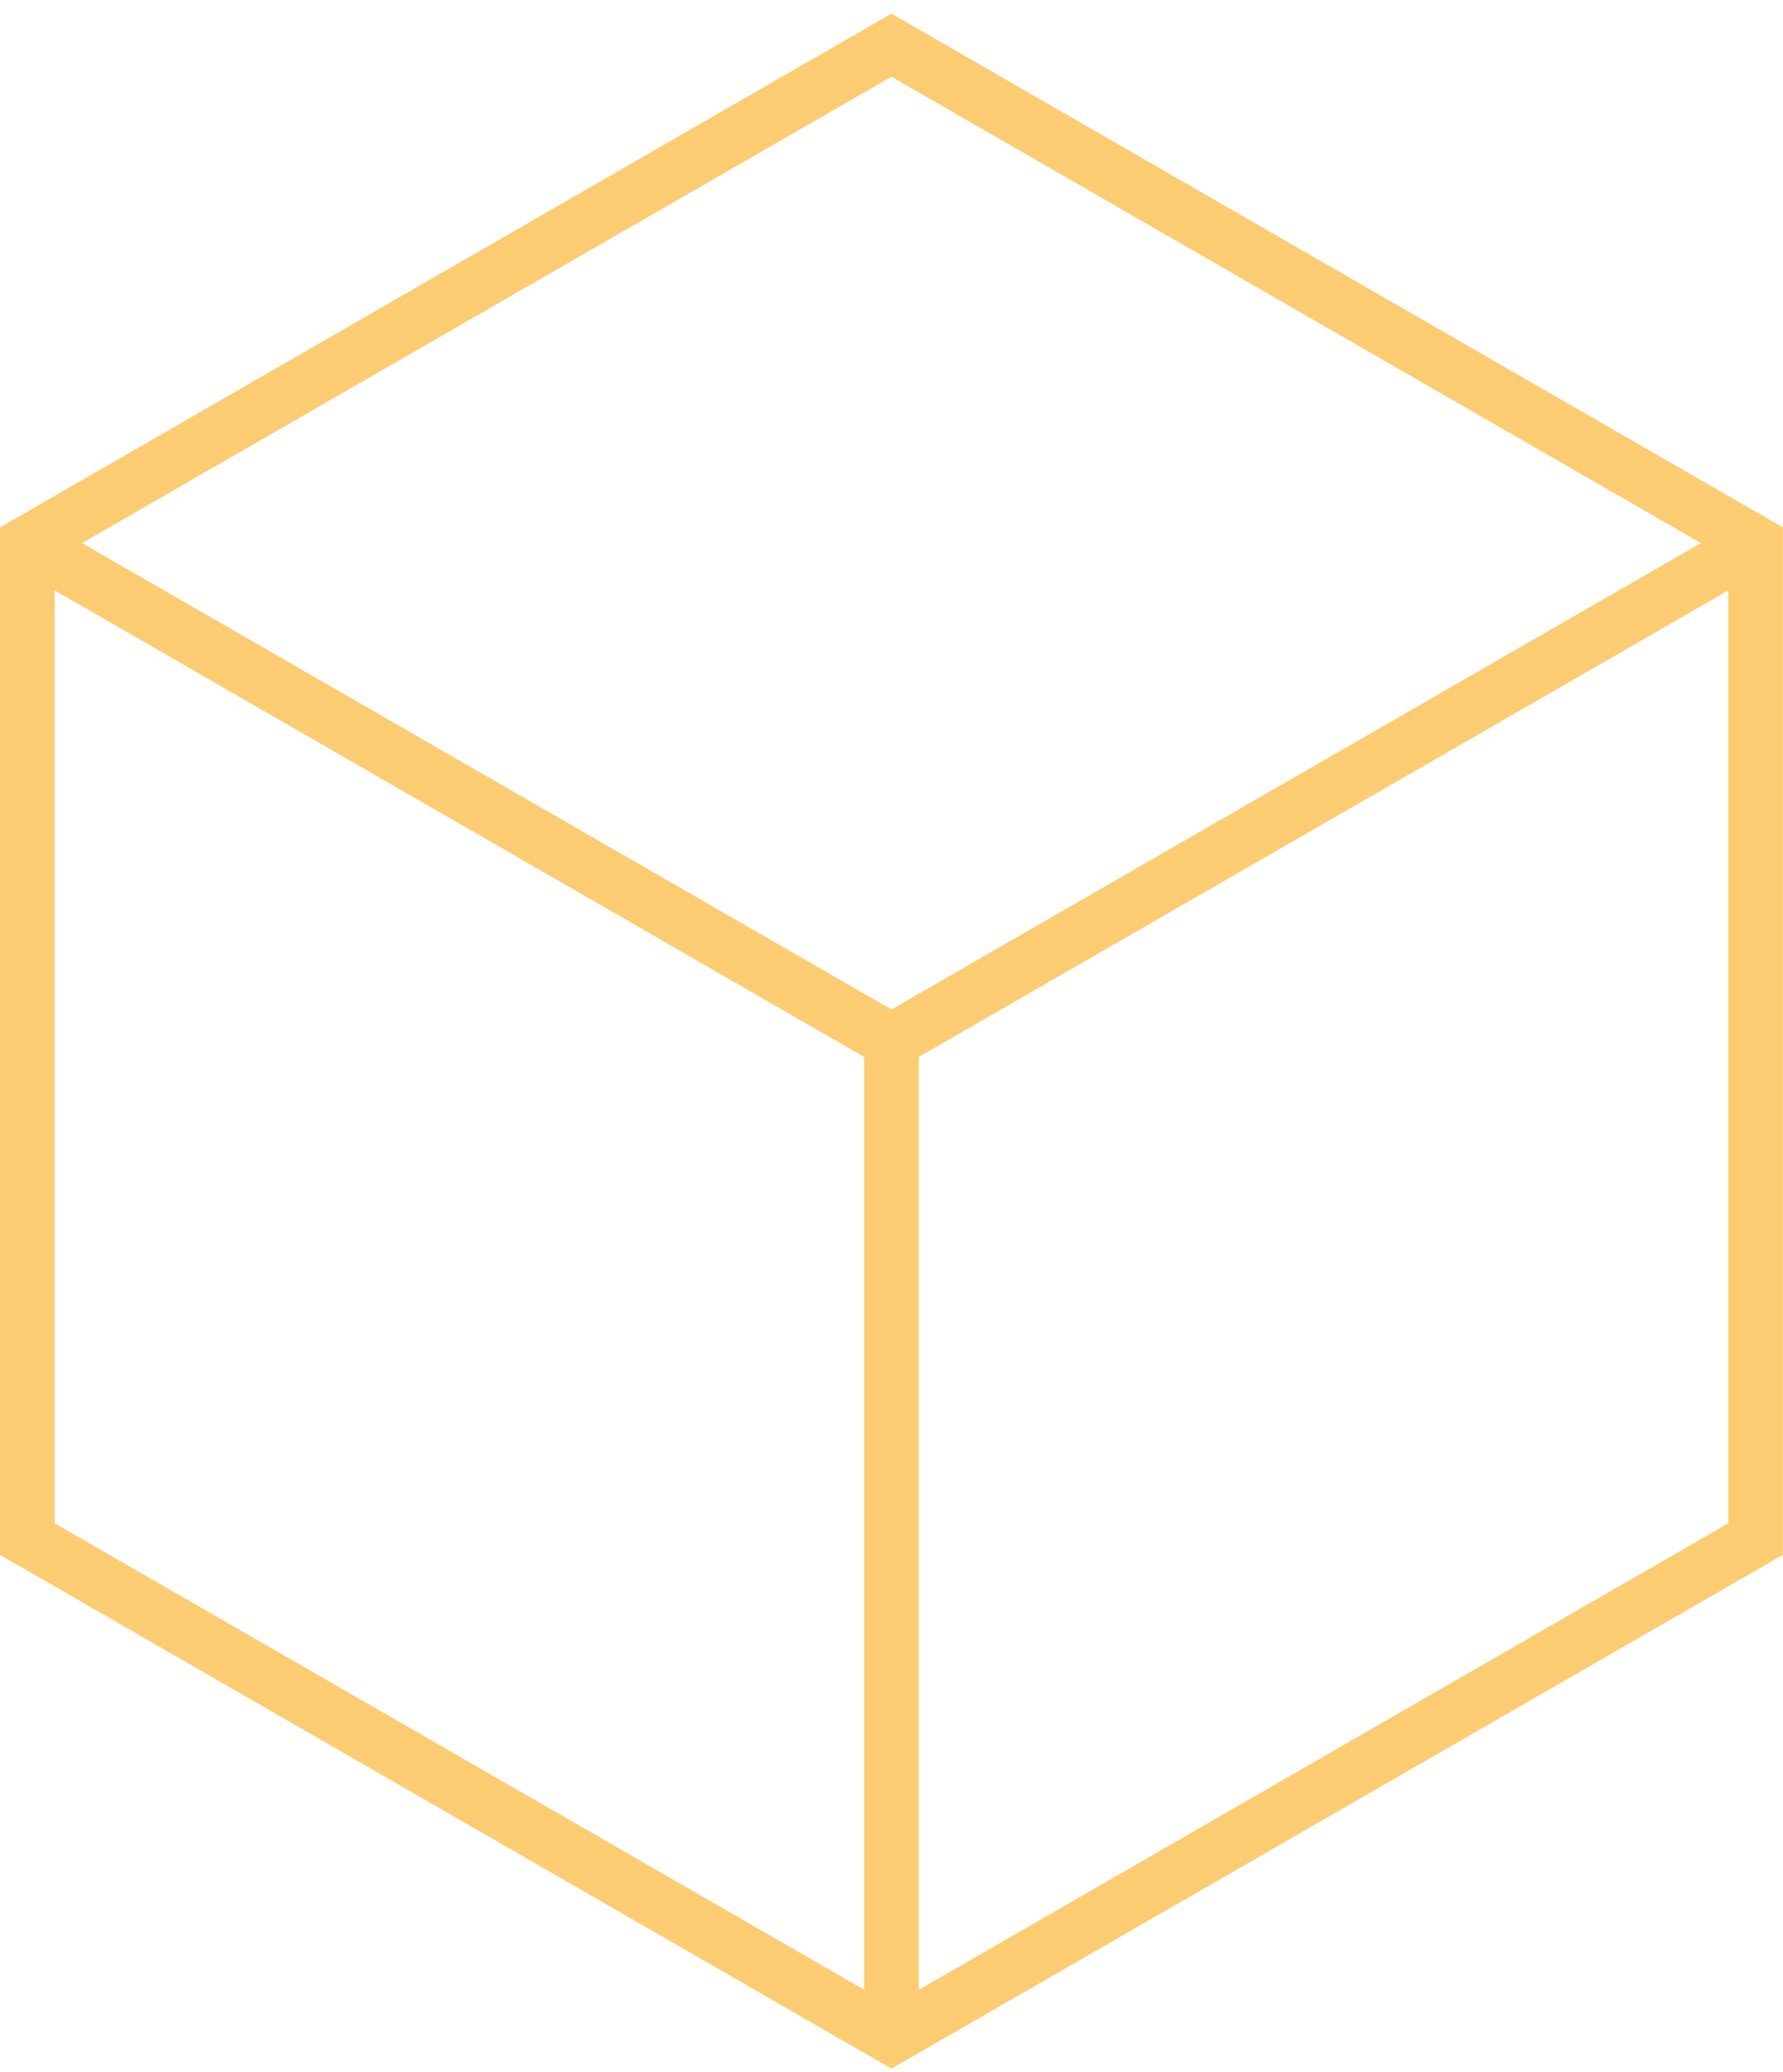 <svg width="105" height="122" viewBox="0 0 105 122" fill="none" xmlns="http://www.w3.org/2000/svg">
<g clip-path="url(#clip0_1387_3738)">
<path d="M52.497 0.804L0 31.057V91.557L52.497 121.811L104.993 91.557V31.057L52.497 0.804ZM101.776 89.704L54.112 117.169L52.503 118.092L50.895 117.169L3.224 89.704V32.903L4.825 31.98L52.497 4.516L100.168 31.98L101.776 32.903V89.698V89.704Z" fill="#FCCC73"/>
<path d="M52.497 63.163L0.805 33.372L2.413 30.589L52.497 59.444L102.581 30.589L104.196 33.372L52.497 63.163Z" fill="#FCCC73"/>
<path d="M54.11 61.304H50.887V119.951H54.11V61.304Z" fill="#FCCC73"/>
</g>
<defs>
<clipPath id="clip0_1387_3738">
<rect width="105" height="121" fill="white" transform="translate(0 0.804)"/>
</clipPath>
</defs>
</svg>
